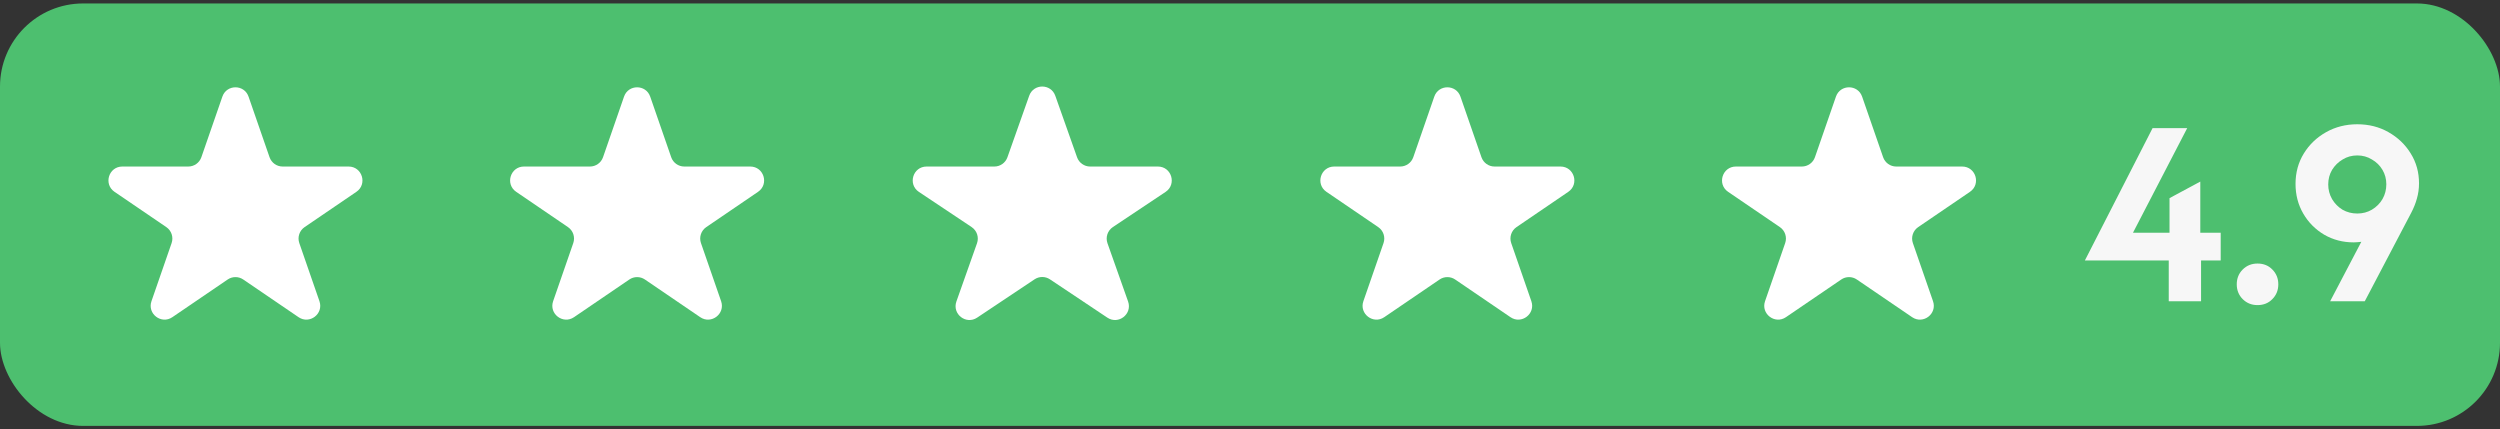 <svg width="361" height="62" viewBox="0 0 361 62" fill="none" xmlns="http://www.w3.org/2000/svg">
<rect x="0" y="0" width="361" height="62" fill="#333333" stroke="none"/>
<rect y="0.5" width="361" height="61" rx="12" fill="#4DBF6F"/>
<path d="M32.11 13.953C32.732 12.159 35.268 12.159 35.89 13.953L38.922 22.702C39.201 23.507 39.96 24.047 40.812 24.047H50.336C52.305 24.047 53.089 26.592 51.462 27.7L43.984 32.794C43.237 33.303 42.924 34.248 43.22 35.102L46.128 43.493C46.759 45.313 44.704 46.885 43.112 45.801L35.126 40.361C34.447 39.898 33.553 39.898 32.874 40.361L24.888 45.801C23.296 46.885 21.241 45.313 21.872 43.493L24.78 35.102C25.076 34.248 24.763 33.303 24.016 32.794L16.538 27.7C14.911 26.592 15.695 24.047 17.664 24.047H27.188C28.04 24.047 28.799 23.507 29.078 22.702L32.11 13.953Z" fill="white"/>
<path d="M90.11 13.953C90.732 12.159 93.268 12.159 93.89 13.953L96.922 22.702C97.201 23.507 97.96 24.047 98.812 24.047H108.336C110.305 24.047 111.089 26.592 109.462 27.7L101.984 32.794C101.237 33.303 100.924 34.248 101.22 35.102L104.128 43.493C104.759 45.313 102.704 46.885 101.112 45.801L93.126 40.361C92.447 39.898 91.553 39.898 90.874 40.361L82.888 45.801C81.296 46.885 79.241 45.313 79.872 43.493L82.78 35.102C83.076 34.248 82.763 33.303 82.016 32.794L74.538 27.7C72.911 26.592 73.695 24.047 75.664 24.047H85.188C86.04 24.047 86.799 23.507 87.078 22.702L90.11 13.953Z" fill="white"/>
<path d="M148.615 13.829C149.243 12.052 151.757 12.052 152.385 13.829L155.529 22.714C155.812 23.513 156.567 24.047 157.414 24.047H167.2C169.178 24.047 169.956 26.613 168.31 27.711L160.695 32.792C159.933 33.3 159.614 34.26 159.919 35.123L162.896 43.535C163.537 45.349 161.5 46.934 159.9 45.866L151.61 40.335C150.938 39.886 150.062 39.886 149.39 40.335L141.1 45.866C139.5 46.934 137.463 45.349 138.104 43.535L141.081 35.123C141.386 34.26 141.067 33.3 140.305 32.792L132.69 27.711C131.044 26.613 131.822 24.047 133.8 24.047H143.586C144.433 24.047 145.188 23.513 145.471 22.714L148.615 13.829Z" fill="white"/>
<path d="M207.11 13.953C207.732 12.159 210.268 12.159 210.89 13.953L213.922 22.702C214.201 23.507 214.96 24.047 215.812 24.047H225.336C227.305 24.047 228.089 26.592 226.462 27.7L218.984 32.794C218.237 33.303 217.924 34.248 218.22 35.102L221.128 43.493C221.759 45.313 219.704 46.885 218.112 45.801L210.126 40.361C209.447 39.898 208.553 39.898 207.874 40.361L199.888 45.801C198.296 46.885 196.241 45.313 196.872 43.493L199.78 35.102C200.076 34.248 199.763 33.303 199.016 32.794L191.538 27.7C189.911 26.592 190.695 24.047 192.664 24.047H202.188C203.04 24.047 203.799 23.507 204.078 22.702L207.11 13.953Z" fill="white"/>
<path d="M265.11 13.953C265.732 12.159 268.268 12.159 268.89 13.953L271.922 22.702C272.201 23.507 272.96 24.047 273.812 24.047H283.336C285.305 24.047 286.089 26.592 284.462 27.7L276.984 32.794C276.237 33.303 275.924 34.248 276.22 35.102L279.128 43.493C279.759 45.313 277.704 46.885 276.112 45.801L268.126 40.361C267.447 39.898 266.553 39.898 265.874 40.361L257.888 45.801C256.296 46.885 254.241 45.313 254.872 43.493L257.78 35.102C258.076 34.248 257.763 33.303 257.016 32.794L249.538 27.7C247.911 26.592 248.695 24.047 250.664 24.047H260.188C261.04 24.047 261.799 23.507 262.078 22.702L265.11 13.953Z" fill="white"/>
<path d="M313.167 43.5V37.611H301.056L310.833 18.5H315.833L308 33.611H313.278V28.611L317.722 26.222V33.611H320.667V37.611H317.833V43.5H313.167ZM325.987 44.056C325.135 44.056 324.422 43.769 323.848 43.194C323.274 42.62 322.987 41.907 322.987 41.056C322.987 40.204 323.274 39.491 323.848 38.917C324.422 38.343 325.135 38.056 325.987 38.056C326.857 38.056 327.57 38.343 328.126 38.917C328.7 39.491 328.987 40.204 328.987 41.056C328.987 41.907 328.7 42.62 328.126 43.194C327.57 43.769 326.857 44.056 325.987 44.056ZM336.474 43.5L340.974 34.917C340.789 34.935 340.604 34.954 340.418 34.972C340.252 34.991 340.076 35 339.891 35C338.317 35 336.891 34.63 335.613 33.889C334.335 33.13 333.326 32.111 332.585 30.833C331.844 29.556 331.474 28.13 331.474 26.556C331.474 24.926 331.872 23.463 332.668 22.167C333.465 20.87 334.539 19.843 335.891 19.083C337.242 18.324 338.742 17.944 340.391 17.944C342.057 17.944 343.557 18.324 344.891 19.083C346.242 19.843 347.317 20.87 348.113 22.167C348.909 23.444 349.307 24.88 349.307 26.472C349.307 27.232 349.205 27.963 349.002 28.667C348.817 29.352 348.539 30.046 348.168 30.75L341.474 43.5H336.474ZM340.391 30.833C341.168 30.833 341.872 30.648 342.502 30.278C343.15 29.889 343.659 29.38 344.03 28.75C344.4 28.102 344.585 27.389 344.585 26.611C344.585 25.852 344.4 25.157 344.03 24.528C343.659 23.898 343.15 23.398 342.502 23.028C341.872 22.639 341.168 22.444 340.391 22.444C339.613 22.444 338.909 22.639 338.28 23.028C337.65 23.398 337.141 23.898 336.752 24.528C336.381 25.157 336.196 25.861 336.196 26.639C336.196 27.398 336.381 28.102 336.752 28.75C337.122 29.38 337.622 29.889 338.252 30.278C338.9 30.648 339.613 30.833 340.391 30.833Z" fill="#F7F7F7"/>
</svg>
